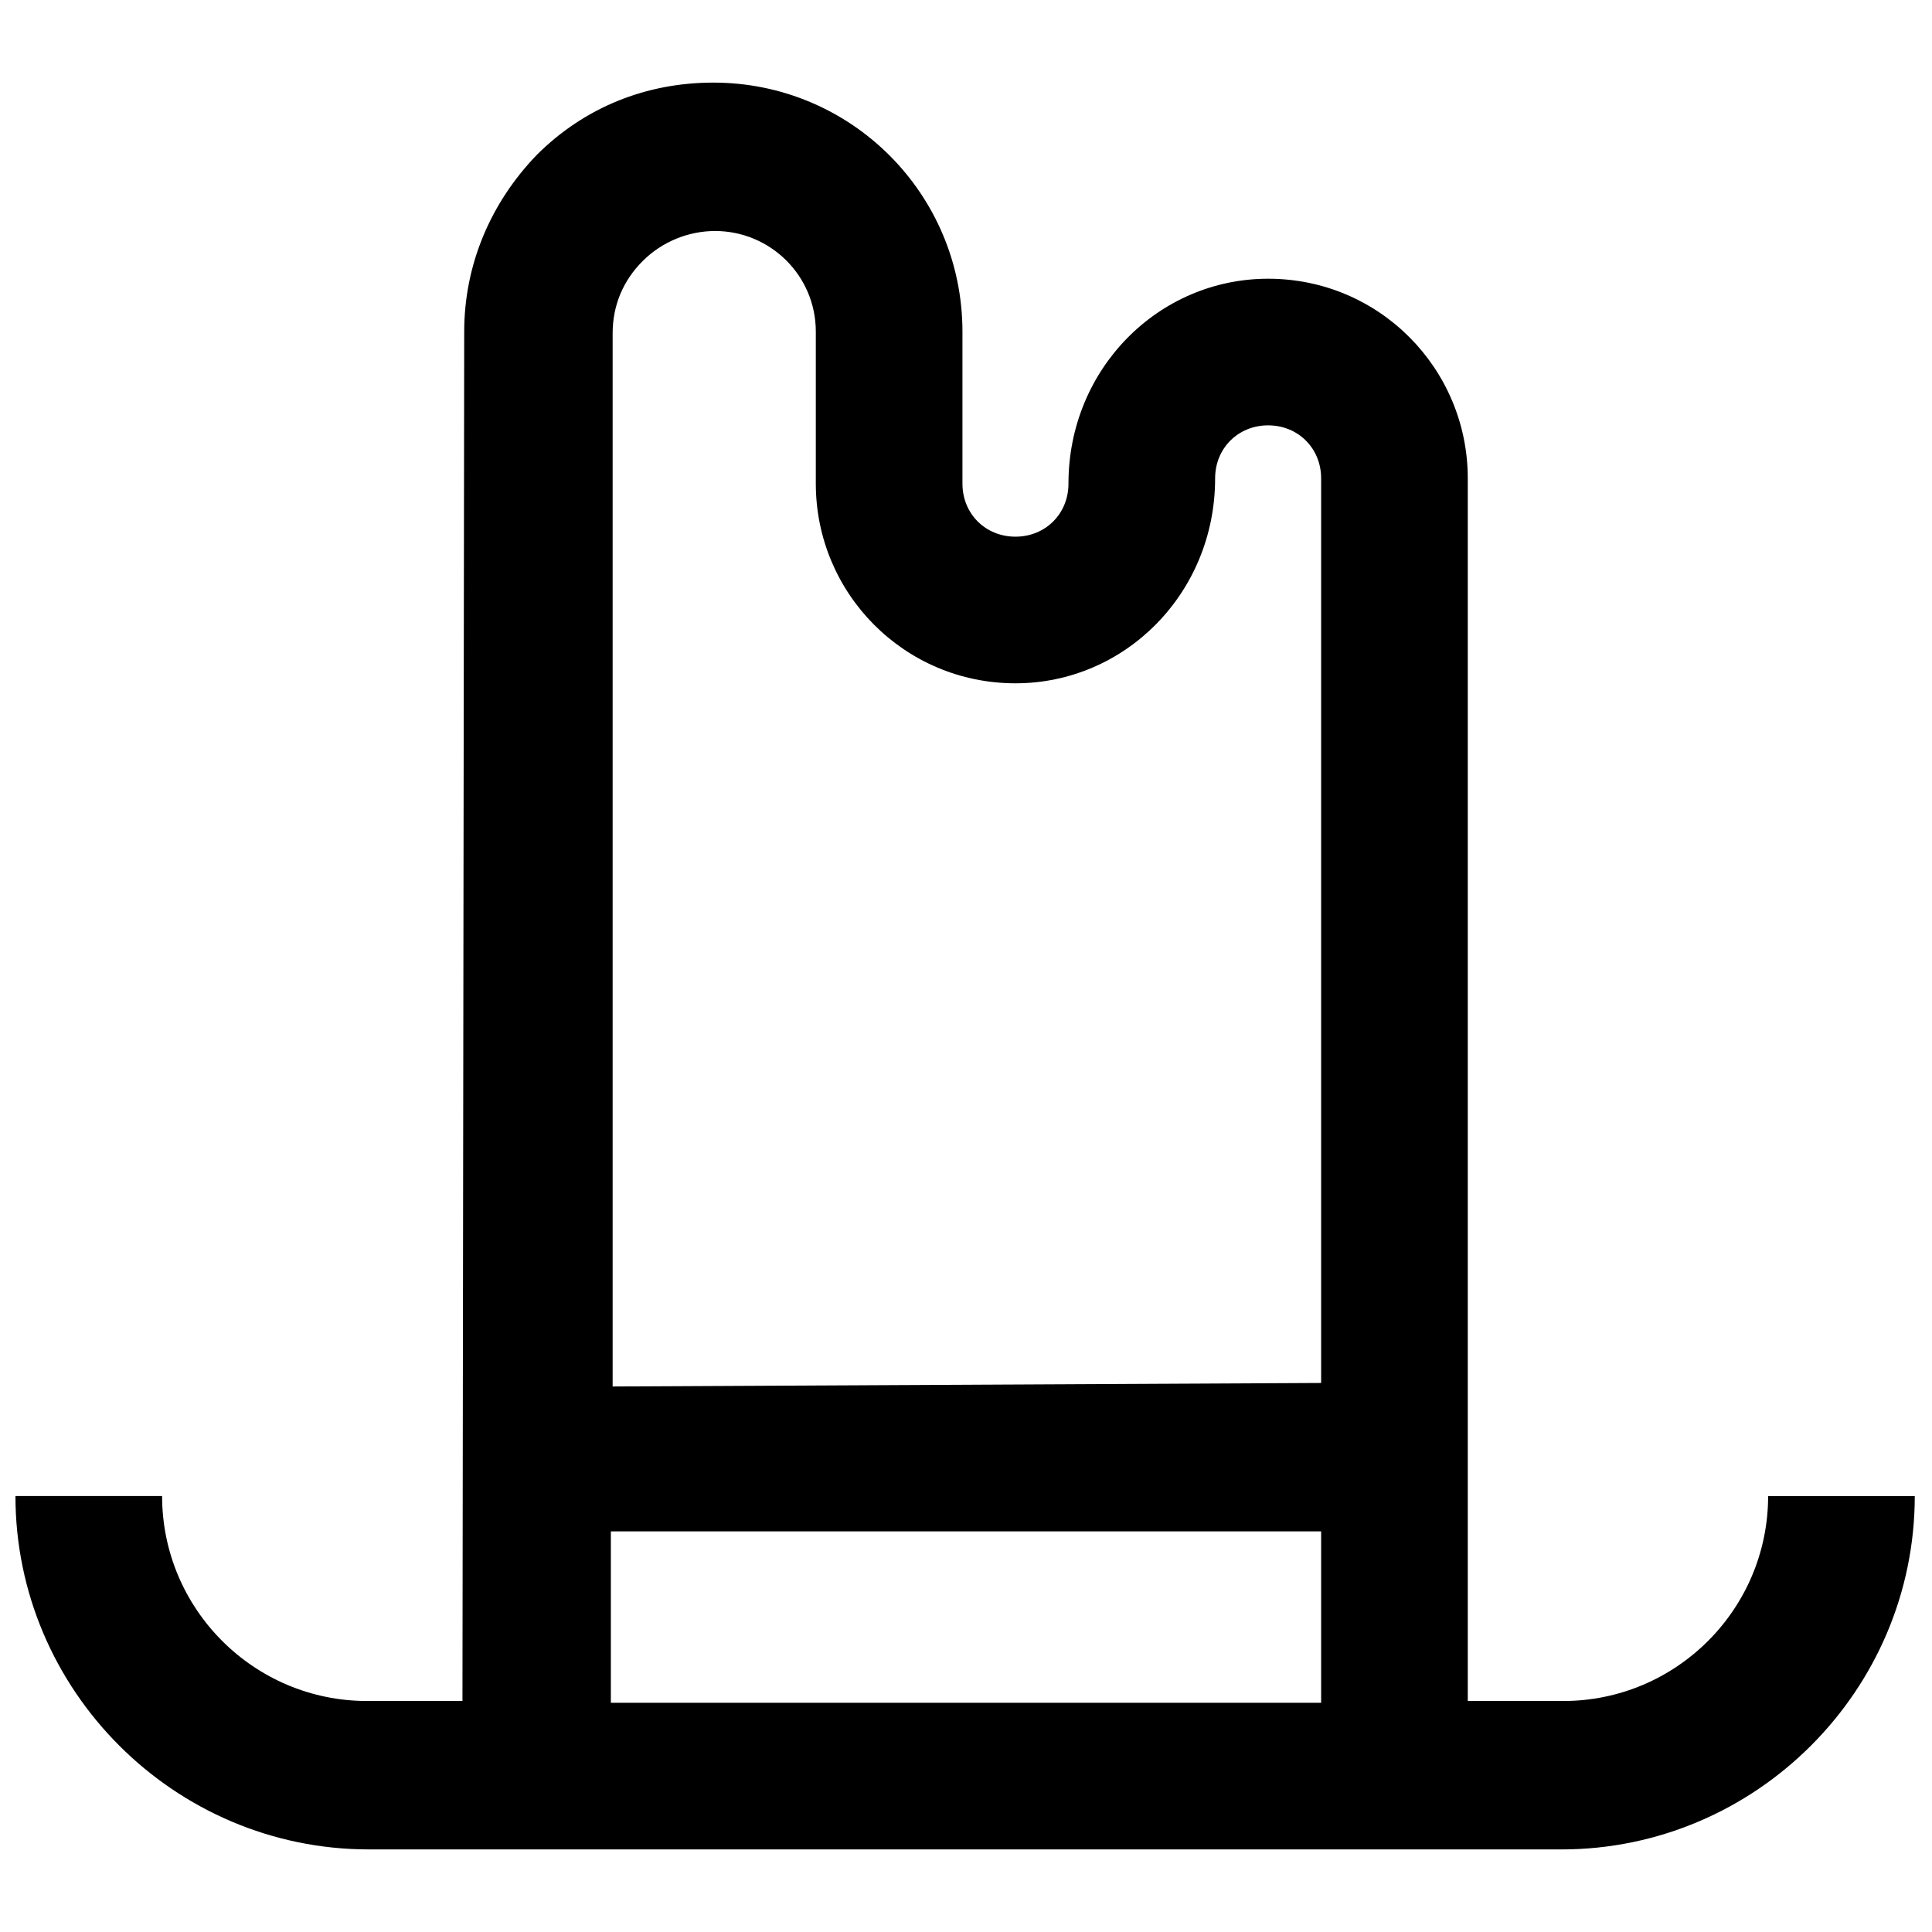 <?xml version="1.0" encoding="UTF-8"?>
<!-- Uploaded to: ICON Repo, www.svgrepo.com, Generator: ICON Repo Mixer Tools -->
<svg width="800px" height="800px" version="1.1" viewBox="144 144 512 512" xmlns="http://www.w3.org/2000/svg">
 <defs>
  <clipPath id="a">
   <path d="m148.09 165h503.81v470h-503.81z"/>
  </clipPath>
 </defs>
 <g clip-path="url(#a)">
  <path d="m267.02 231.91c0-17.793 7.023-34.18 19.195-46.824 12.641-12.641 29.031-19.195 46.824-19.195 36.523 0 66.02 29.5 66.02 66.02v40.266c0 7.961 6.086 14.047 14.047 14.047s14.047-6.086 14.047-14.047c0-30.434 23.879-54.312 52.91-54.312 29.5 0 52.91 23.879 52.91 52.91v324.01h25.285c29.965 0 54.312-24.348 54.312-54.312h38.863c0 51.504-42.141 93.645-93.645 93.645l-316.05-0.004c-51.504 0-93.645-42.141-93.645-93.645h38.863c0 29.965 24.348 54.312 54.312 54.312h25.285zm38.863 363.34h188.23v-45.418h-188.23zm188.23-84.75v-239.73c0-7.961-6.086-14.047-14.047-14.047-7.961 0-14.047 6.086-14.047 14.047 0 30.434-23.879 54.312-52.91 54.312-29.5 0-52.91-23.879-52.91-52.91v-40.266c0-14.984-12.176-26.688-26.688-26.688-7.023 0-14.047 2.809-19.195 7.961-5.152 5.152-7.961 11.707-7.961 19.195v279.06z"/>
 </g>
</svg>